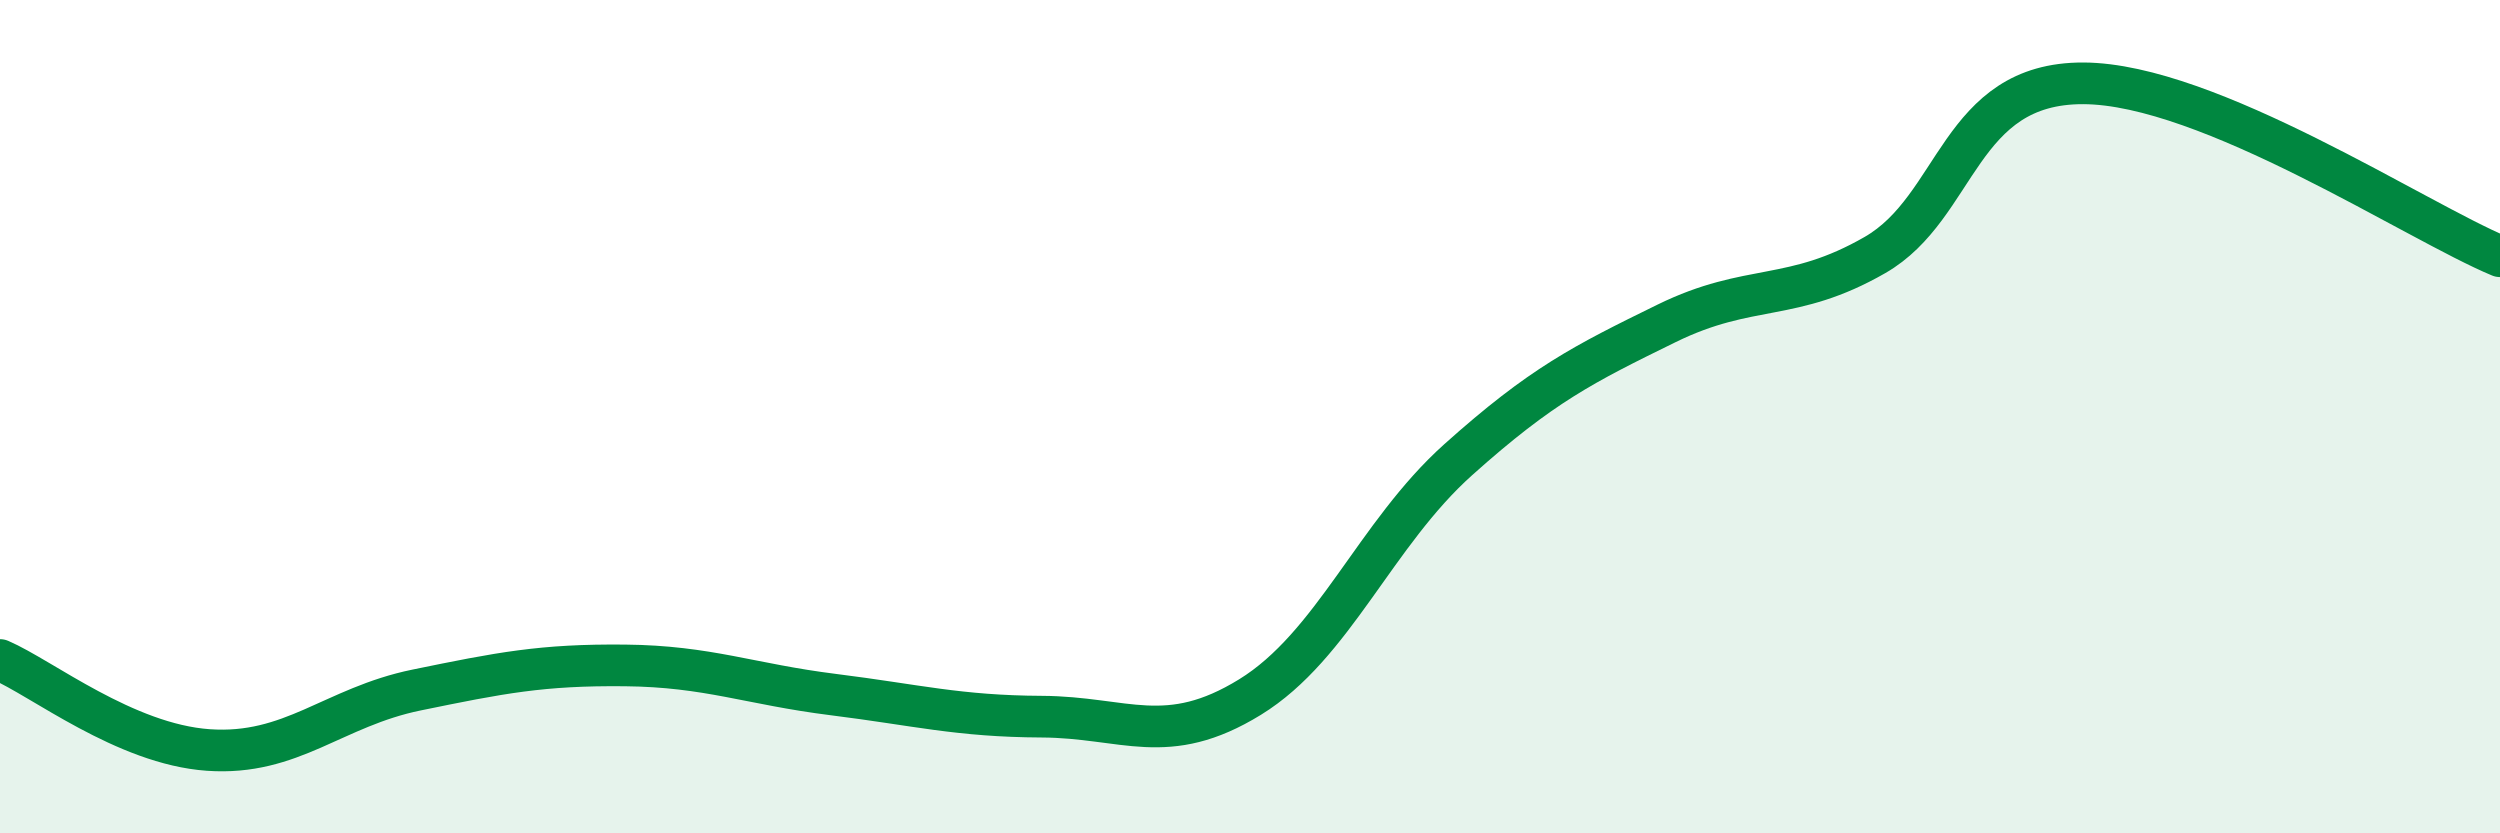 
    <svg width="60" height="20" viewBox="0 0 60 20" xmlns="http://www.w3.org/2000/svg">
      <path
        d="M 0,15.84 C 1,16.27 3,17.86 5,18 C 7,18.14 8,16.97 10,16.56 C 12,16.15 13,15.95 15,15.97 C 17,15.99 18,16.42 20,16.67 C 22,16.92 23,17.19 25,17.2 C 27,17.21 28,17.96 30,16.73 C 32,15.5 33,12.82 35,11.03 C 37,9.24 38,8.74 40,7.76 C 42,6.78 43,7.27 45,6.12 C 47,4.97 47,1.99 50,2 C 53,2.01 58,5.32 60,6.15L60 20L0 20Z"
        fill="#008740"
        opacity="0.1"
        stroke-linecap="round"
        stroke-linejoin="round"
      />
      <path
        d="M 0,15.84 C 1,16.27 3,17.86 5,18 C 7,18.14 8,16.97 10,16.56 C 12,16.15 13,15.95 15,15.97 C 17,15.99 18,16.42 20,16.67 C 22,16.92 23,17.19 25,17.2 C 27,17.21 28,17.96 30,16.73 C 32,15.5 33,12.82 35,11.03 C 37,9.24 38,8.74 40,7.76 C 42,6.78 43,7.27 45,6.12 C 47,4.97 47,1.99 50,2 C 53,2.01 58,5.32 60,6.15"
        stroke="#008740"
        stroke-width="1"
        fill="none"
        stroke-linecap="round"
        stroke-linejoin="round"
      />
    </svg>
  